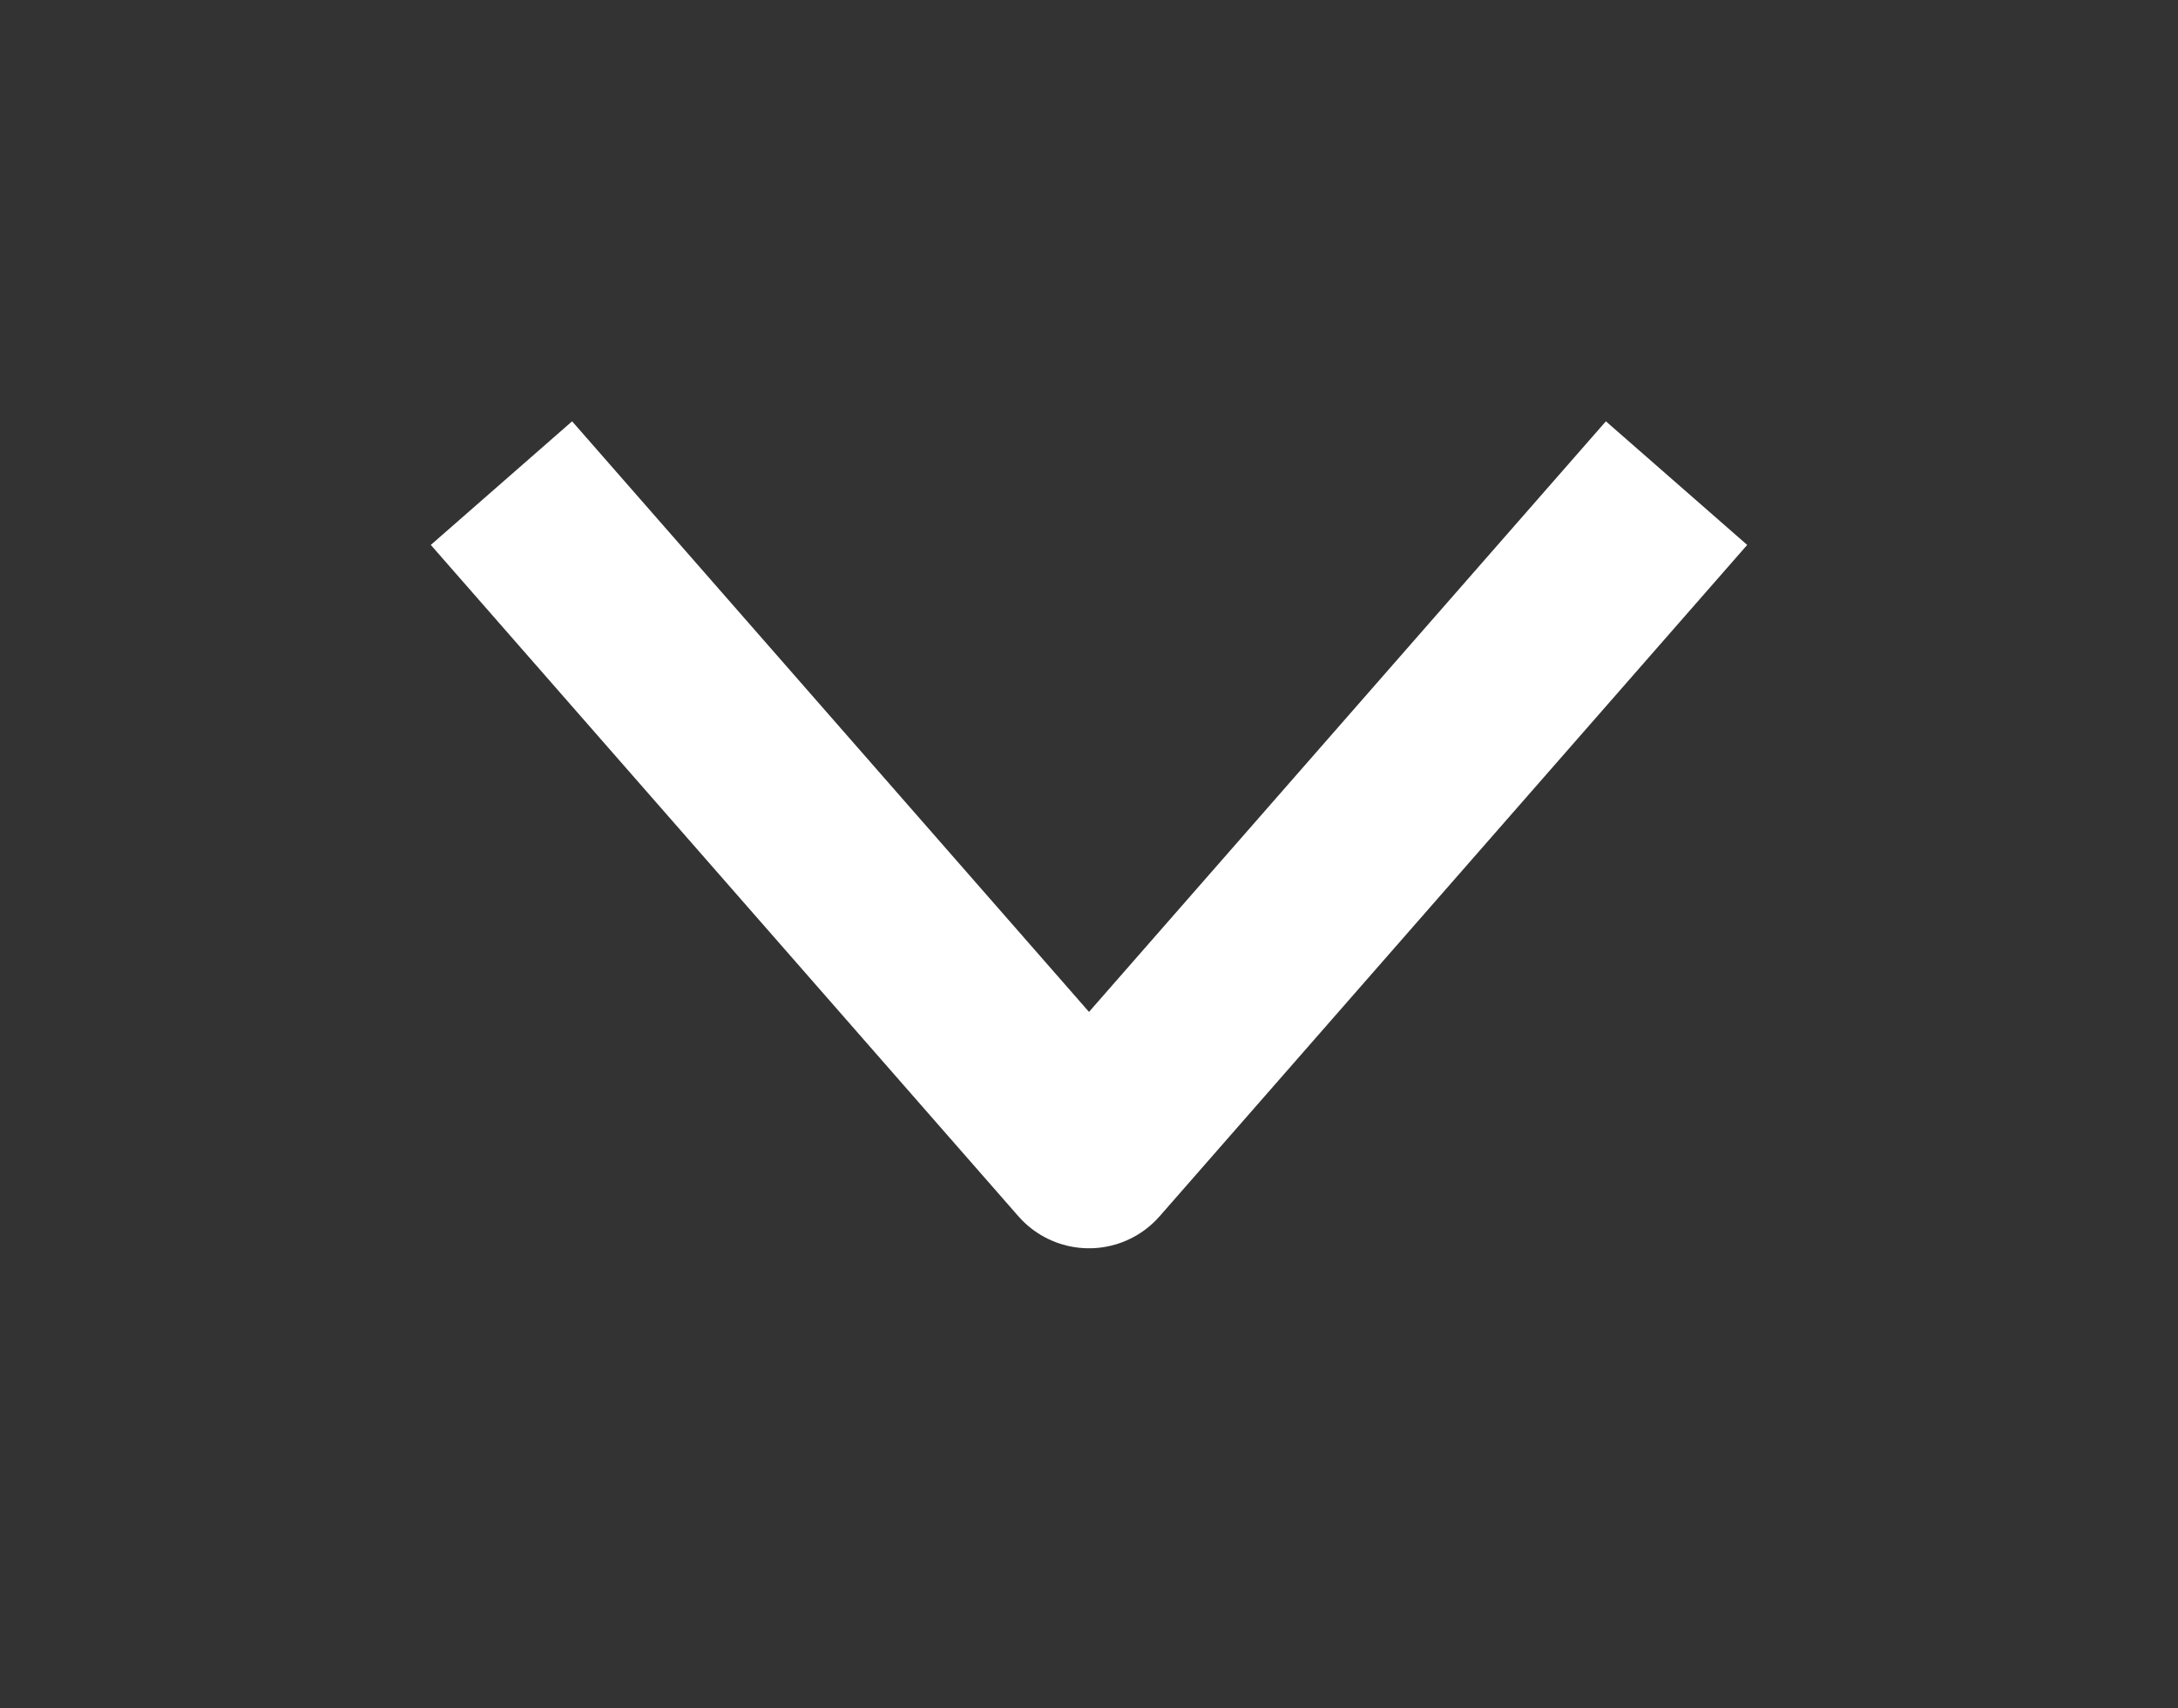 <svg width="116" height="91" viewBox="0 0 116 91" fill="none" xmlns="http://www.w3.org/2000/svg">
<rect x="0" y="0" width="116" height="91" fill="#333333" stroke="none"/>
<path d="M86 29.5L58 61.5L30 29.5" stroke="white" stroke-width="10" stroke-miterlimit="10" stroke-linecap="square" stroke-linejoin="round"/>
</svg>
